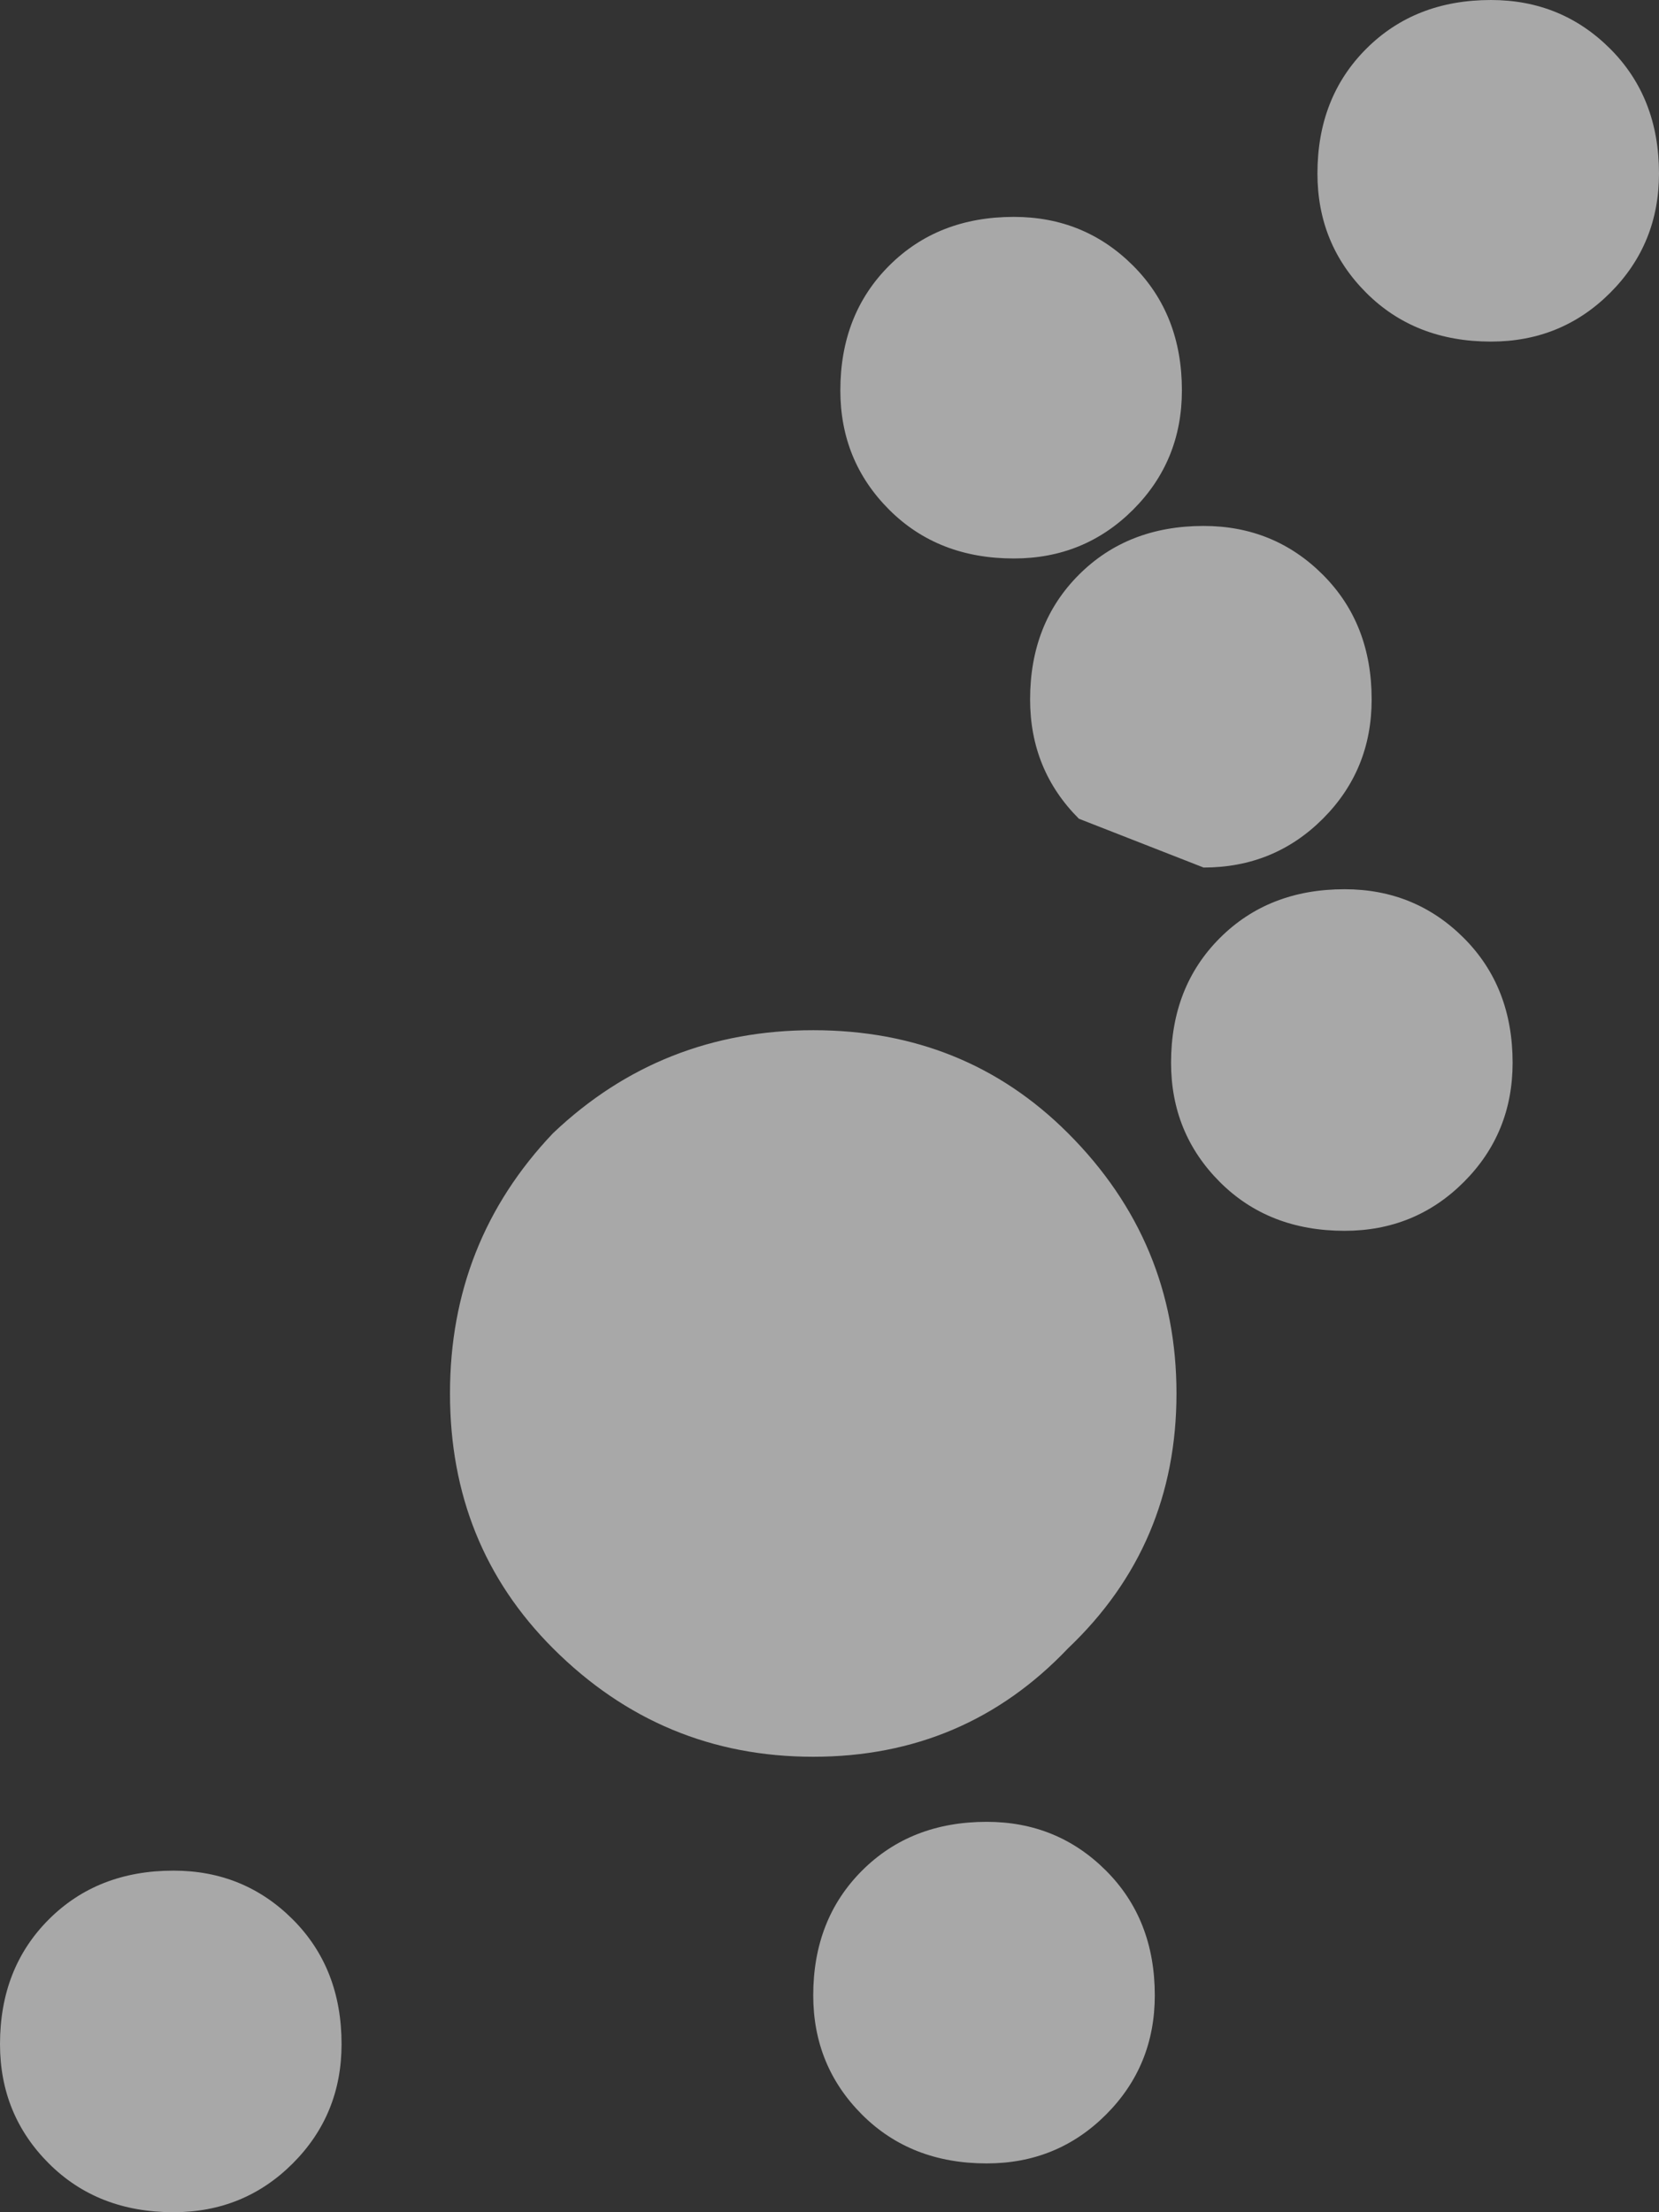<?xml version="1.0" encoding="UTF-8" standalone="no"?>
<svg xmlns:xlink="http://www.w3.org/1999/xlink" height="20.4px" width="15.3px" xmlns="http://www.w3.org/2000/svg">
  <rect width="100%" height="100%" fill="#333333" stroke="none"/>
  <g transform="matrix(1.0, 0.0, 0.0, 1.0, -47.35, -18.85)">
    <path d="M62.2 21.55 Q61.75 22.0 61.1 22.0 60.4 22.0 59.95 21.55 59.5 21.1 59.5 20.45 59.5 19.75 59.95 19.3 60.4 18.85 61.1 18.85 61.75 18.85 62.2 19.3 62.65 19.75 62.65 20.45 62.65 21.1 62.2 21.55 M55.1 22.45 Q55.1 21.75 55.55 21.3 56.0 20.85 56.7 20.85 57.35 20.85 57.8 21.3 58.25 21.75 58.25 22.45 58.25 23.1 57.8 23.55 57.35 24.0 56.7 24.0 56.0 24.0 55.55 23.55 55.1 23.1 55.1 22.45 M58.45 23.7 Q59.1 23.7 59.55 24.15 60.0 24.6 60.0 25.3 60.0 25.95 59.55 26.4 59.1 26.85 58.45 26.85 L57.3 26.4 Q56.85 25.95 56.85 25.3 56.85 24.6 57.3 24.15 57.75 23.7 58.45 23.7 M58.6 29.75 Q58.15 29.3 58.15 28.65 58.15 27.95 58.6 27.5 59.05 27.05 59.75 27.05 60.4 27.05 60.85 27.5 61.3 27.95 61.3 28.65 61.3 29.3 60.85 29.75 60.4 30.2 59.75 30.2 59.05 30.2 58.6 29.75 M54.85 28.35 Q56.25 28.35 57.2 29.3 58.2 30.3 58.2 31.7 58.2 33.1 57.2 34.05 56.25 35.05 54.85 35.05 53.45 35.05 52.45 34.05 51.5 33.1 51.5 31.7 51.5 30.3 52.45 29.3 53.45 28.35 54.85 28.35 M57.55 36.1 Q58.0 36.55 58.0 37.25 58.0 37.9 57.55 38.35 57.1 38.8 56.45 38.8 55.75 38.8 55.3 38.35 54.85 37.9 54.85 37.25 54.85 36.55 55.3 36.1 55.75 35.65 56.45 35.65 57.1 35.65 57.55 36.1 M48.95 36.1 Q49.6 36.1 50.05 36.55 50.5 37.0 50.5 37.7 50.5 38.35 50.05 38.8 49.6 39.25 48.95 39.25 48.25 39.25 47.8 38.8 47.35 38.35 47.35 37.7 47.35 37.0 47.8 36.55 48.25 36.1 48.95 36.1" fill="#ffffff" fill-opacity="0.573" fill-rule="evenodd" stroke="none"/>
  </g>
</svg>
